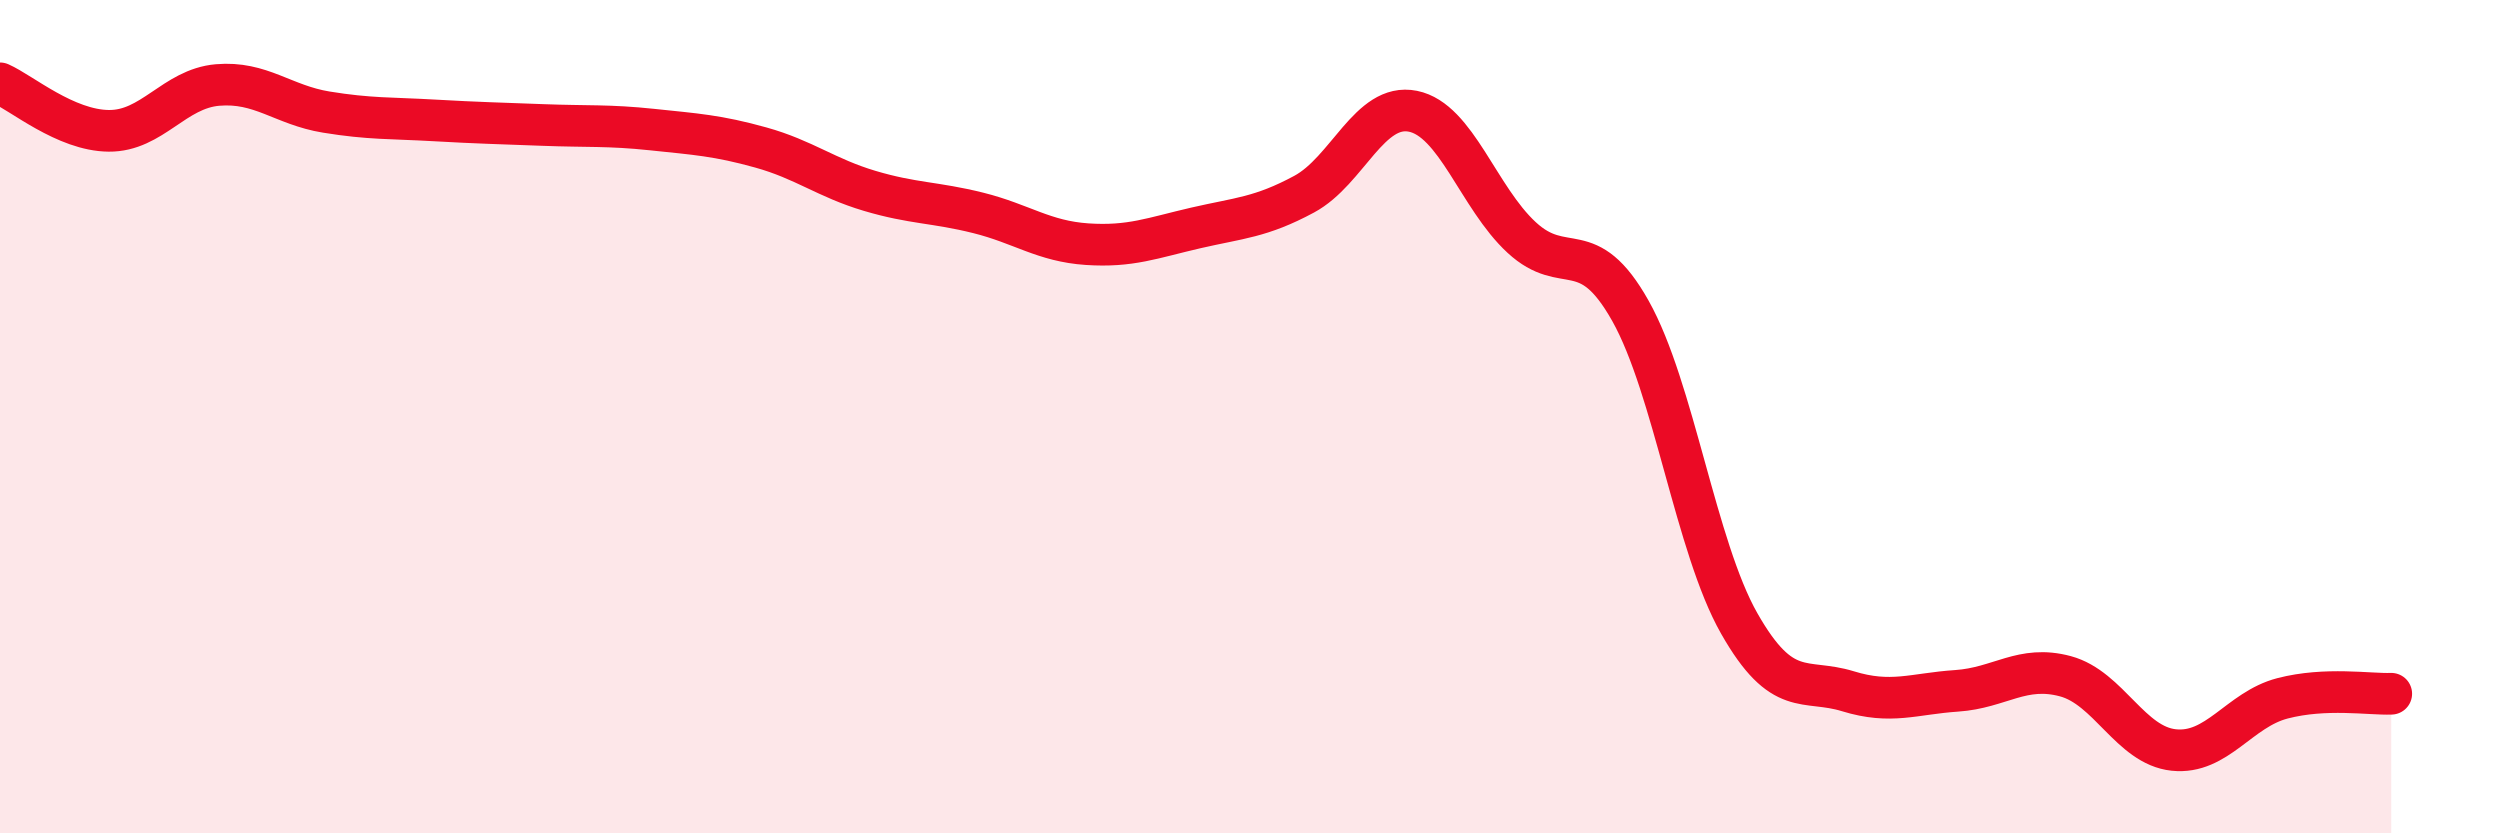 
    <svg width="60" height="20" viewBox="0 0 60 20" xmlns="http://www.w3.org/2000/svg">
      <path
        d="M 0,2 C 0.52,2.23 1.57,3.13 2.61,3.14 C 3.65,3.15 4.18,2.13 5.22,2.04 C 6.26,1.95 6.79,2.52 7.83,2.69 C 8.87,2.86 9.39,2.83 10.43,2.89 C 11.47,2.95 12,2.96 13.04,3 C 14.08,3.04 14.61,3 15.65,3.11 C 16.69,3.22 17.22,3.25 18.26,3.54 C 19.3,3.83 19.83,4.27 20.87,4.58 C 21.91,4.89 22.44,4.85 23.48,5.11 C 24.52,5.37 25.05,5.79 26.09,5.86 C 27.13,5.93 27.66,5.71 28.7,5.47 C 29.74,5.23 30.26,5.22 31.3,4.66 C 32.34,4.1 32.87,2.46 33.91,2.67 C 34.95,2.88 35.48,4.74 36.52,5.7 C 37.56,6.66 38.09,5.61 39.13,7.46 C 40.17,9.31 40.7,13.13 41.74,14.96 C 42.78,16.79 43.31,16.27 44.35,16.59 C 45.39,16.91 45.92,16.65 46.96,16.58 C 48,16.51 48.53,15.95 49.57,16.23 C 50.61,16.51 51.13,17.89 52.17,18 C 53.21,18.11 53.74,17.03 54.78,16.76 C 55.82,16.49 56.87,16.67 57.39,16.65L57.39 20L0 20Z"
        fill="#EB0A25"
        opacity="0.1"
        stroke-linecap="round"
        stroke-linejoin="round"
      />
      <path
        d="M 0,2 C 0.52,2.23 1.57,3.13 2.61,3.14 C 3.65,3.15 4.18,2.13 5.22,2.04 C 6.26,1.95 6.79,2.52 7.83,2.69 C 8.87,2.86 9.39,2.83 10.43,2.89 C 11.47,2.95 12,2.96 13.04,3 C 14.08,3.04 14.61,3 15.65,3.11 C 16.69,3.22 17.22,3.25 18.26,3.54 C 19.3,3.83 19.83,4.27 20.87,4.58 C 21.91,4.89 22.44,4.85 23.48,5.11 C 24.52,5.37 25.05,5.79 26.09,5.86 C 27.13,5.93 27.66,5.71 28.7,5.47 C 29.74,5.23 30.26,5.22 31.3,4.66 C 32.34,4.1 32.87,2.46 33.91,2.67 C 34.95,2.88 35.48,4.74 36.52,5.7 C 37.56,6.66 38.09,5.61 39.13,7.46 C 40.17,9.31 40.7,13.13 41.74,14.96 C 42.78,16.79 43.31,16.27 44.35,16.59 C 45.39,16.91 45.92,16.65 46.96,16.58 C 48,16.51 48.53,15.95 49.57,16.23 C 50.61,16.51 51.13,17.89 52.17,18 C 53.21,18.11 53.74,17.03 54.78,16.76 C 55.82,16.49 56.87,16.67 57.39,16.65"
        stroke="#EB0A25"
        stroke-width="1"
        fill="none"
        stroke-linecap="round"
        stroke-linejoin="round"
      />
    </svg>
  